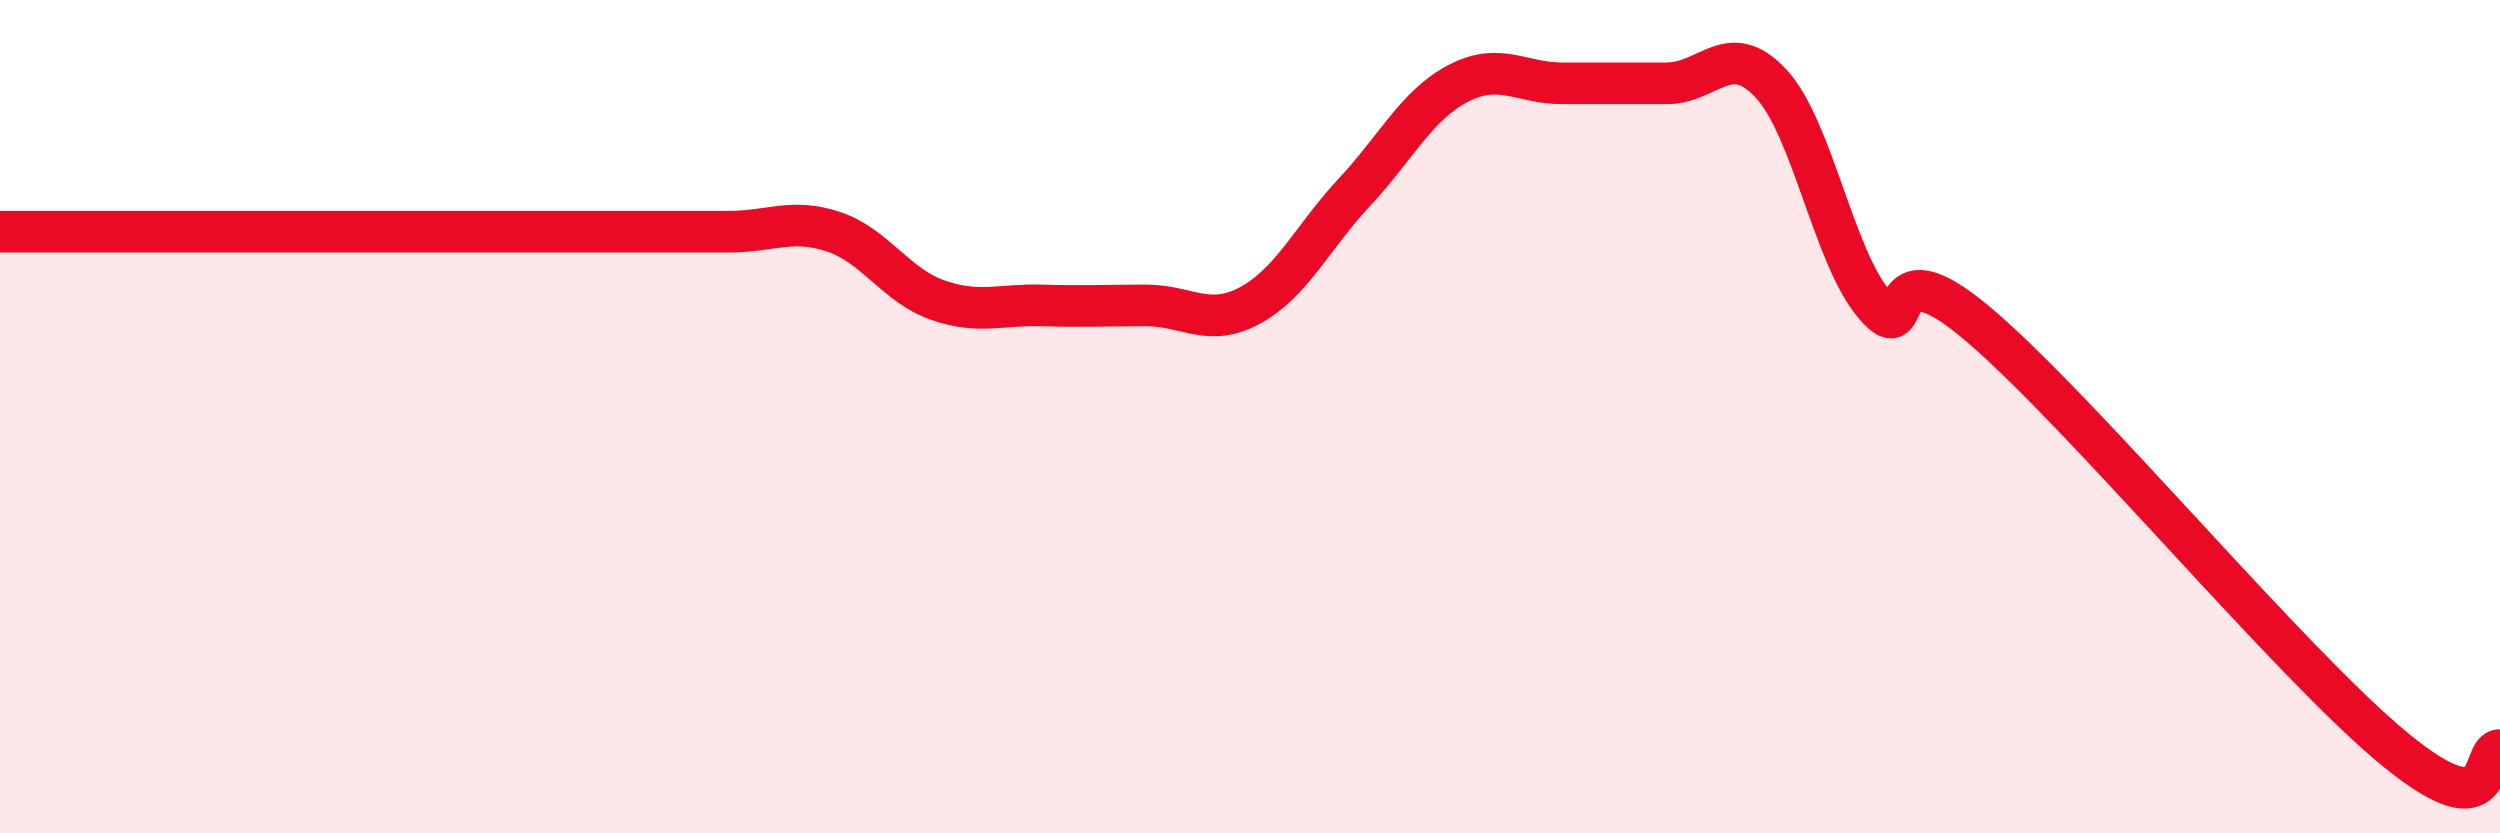 
    <svg width="60" height="20" viewBox="0 0 60 20" xmlns="http://www.w3.org/2000/svg">
      <path
        d="M 0,5.56 C 0.5,5.56 1.5,5.56 2.5,5.56 C 3.5,5.56 4,5.56 5,5.56 C 6,5.56 6.5,5.56 7.5,5.56 C 8.5,5.56 9,5.56 10,5.56 C 11,5.56 11.5,5.56 12.5,5.56 C 13.5,5.56 14,5.56 15,5.56 C 16,5.56 16.5,5.56 17.5,5.56 C 18.5,5.56 19,5.23 20,5.56 C 21,5.89 21.5,6.85 22.5,7.2 C 23.5,7.55 24,7.3 25,7.33 C 26,7.36 26.5,7.33 27.5,7.33 C 28.5,7.33 29,7.87 30,7.33 C 31,6.79 31.5,5.69 32.5,4.62 C 33.5,3.55 34,2.52 35,2 C 36,1.48 36.5,2 37.5,2 C 38.5,2 39,2 40,2 C 41,2 41.5,0.93 42.5,2 C 43.5,3.07 44,6.17 45,7.33 C 46,8.49 45,5.67 47.5,7.8 C 50,9.93 55,15.96 57.5,18 C 60,20.04 59.5,18 60,18L60 20L0 20Z"
        fill="#EB0A25"
        opacity="0.1"
        stroke-linecap="round"
        stroke-linejoin="round"
      />
      <path
        d="M 0,5.56 C 0.5,5.56 1.5,5.56 2.5,5.56 C 3.5,5.56 4,5.56 5,5.56 C 6,5.56 6.5,5.56 7.5,5.56 C 8.5,5.56 9,5.56 10,5.56 C 11,5.56 11.5,5.56 12.5,5.56 C 13.5,5.56 14,5.56 15,5.56 C 16,5.56 16.5,5.56 17.5,5.56 C 18.5,5.56 19,5.23 20,5.56 C 21,5.89 21.5,6.85 22.5,7.2 C 23.5,7.55 24,7.3 25,7.33 C 26,7.36 26.5,7.33 27.5,7.33 C 28.5,7.33 29,7.87 30,7.33 C 31,6.79 31.5,5.69 32.5,4.62 C 33.5,3.55 34,2.52 35,2 C 36,1.48 36.5,2 37.5,2 C 38.5,2 39,2 40,2 C 41,2 41.5,0.93 42.5,2 C 43.5,3.07 44,6.17 45,7.33 C 46,8.49 45,5.67 47.5,7.8 C 50,9.93 55,15.96 57.5,18 C 60,20.04 59.5,18 60,18"
        stroke="#EB0A25"
        stroke-width="1"
        fill="none"
        stroke-linecap="round"
        stroke-linejoin="round"
      />
    </svg>
  